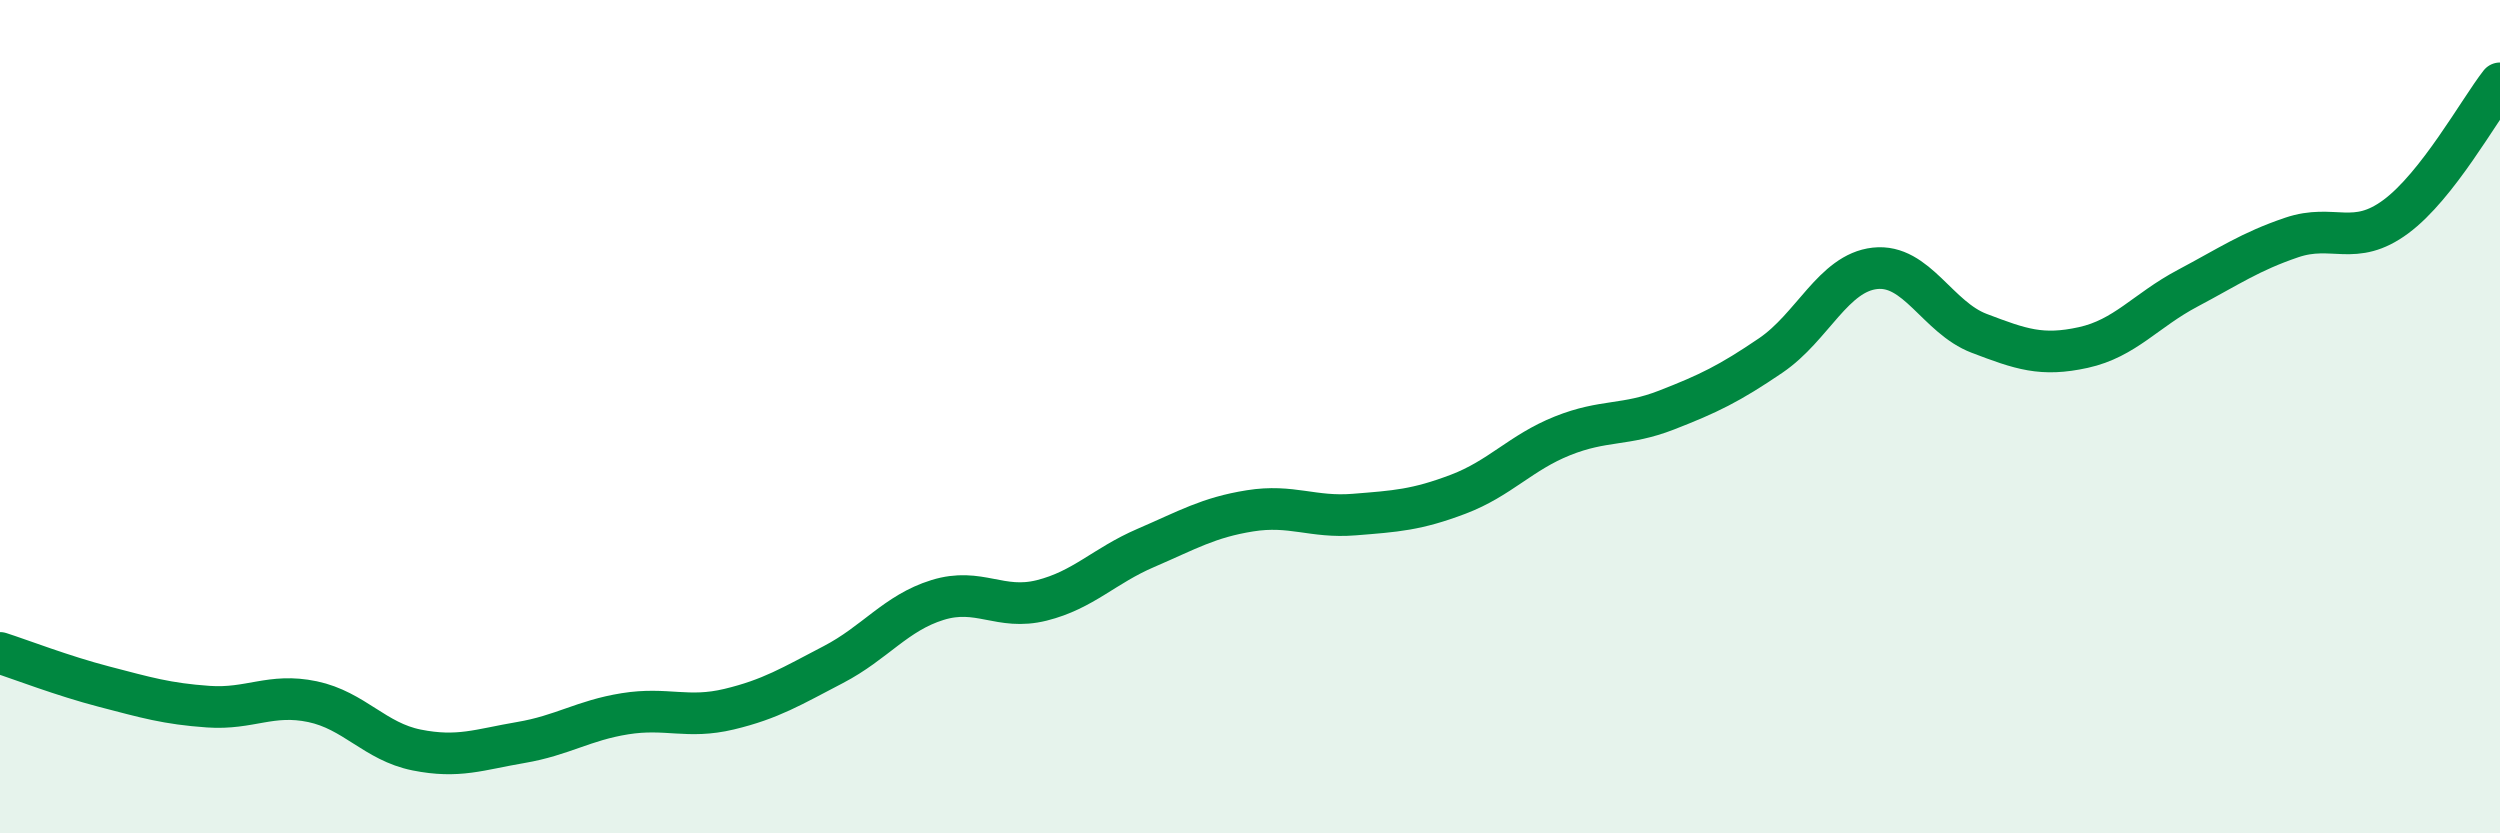 
    <svg width="60" height="20" viewBox="0 0 60 20" xmlns="http://www.w3.org/2000/svg">
      <path
        d="M 0,15.67 C 0.5,15.83 1.5,16.22 2.5,16.48 C 3.5,16.74 4,16.89 5,16.96 C 6,17.03 6.5,16.63 7.5,16.84 C 8.5,17.05 9,17.8 10,18 C 11,18.2 11.5,17.99 12.5,17.82 C 13.5,17.65 14,17.29 15,17.13 C 16,16.97 16.5,17.26 17.5,17.02 C 18.5,16.78 19,16.47 20,15.95 C 21,15.43 21.5,14.71 22.5,14.4 C 23.5,14.09 24,14.66 25,14.41 C 26,14.16 26.5,13.58 27.5,13.15 C 28.5,12.72 29,12.42 30,12.26 C 31,12.1 31.5,12.43 32.5,12.35 C 33.5,12.27 34,12.24 35,11.86 C 36,11.48 36.5,10.86 37.5,10.46 C 38.5,10.06 39,10.23 40,9.84 C 41,9.45 41.5,9.21 42.5,8.53 C 43.5,7.85 44,6.55 45,6.44 C 46,6.33 46.5,7.62 47.5,8 C 48.5,8.38 49,8.56 50,8.34 C 51,8.12 51.5,7.45 52.5,6.92 C 53.5,6.39 54,6.04 55,5.7 C 56,5.36 56.5,5.94 57.5,5.2 C 58.5,4.46 59.5,2.64 60,2L60 20L0 20Z"
        fill="#008740"
        opacity="0.1"
        stroke-linecap="round"
        stroke-linejoin="round"
      />
      <path
        d="M 0,15.67 C 0.5,15.83 1.5,16.22 2.5,16.48 C 3.5,16.74 4,16.89 5,16.96 C 6,17.03 6.5,16.63 7.5,16.84 C 8.5,17.05 9,17.8 10,18 C 11,18.2 11.5,17.99 12.5,17.82 C 13.5,17.65 14,17.29 15,17.13 C 16,16.97 16.5,17.26 17.5,17.02 C 18.5,16.78 19,16.47 20,15.95 C 21,15.43 21.5,14.71 22.5,14.4 C 23.5,14.09 24,14.66 25,14.41 C 26,14.16 26.5,13.58 27.5,13.15 C 28.5,12.72 29,12.42 30,12.26 C 31,12.1 31.5,12.43 32.5,12.35 C 33.5,12.27 34,12.24 35,11.86 C 36,11.48 36.5,10.86 37.5,10.46 C 38.5,10.06 39,10.23 40,9.84 C 41,9.45 41.5,9.21 42.5,8.53 C 43.5,7.85 44,6.55 45,6.44 C 46,6.33 46.5,7.62 47.5,8 C 48.5,8.38 49,8.56 50,8.34 C 51,8.12 51.5,7.45 52.5,6.92 C 53.5,6.39 54,6.04 55,5.7 C 56,5.36 56.5,5.94 57.5,5.2 C 58.5,4.46 59.5,2.64 60,2"
        stroke="#008740"
        stroke-width="1"
        fill="none"
        stroke-linecap="round"
        stroke-linejoin="round"
      />
    </svg>
  